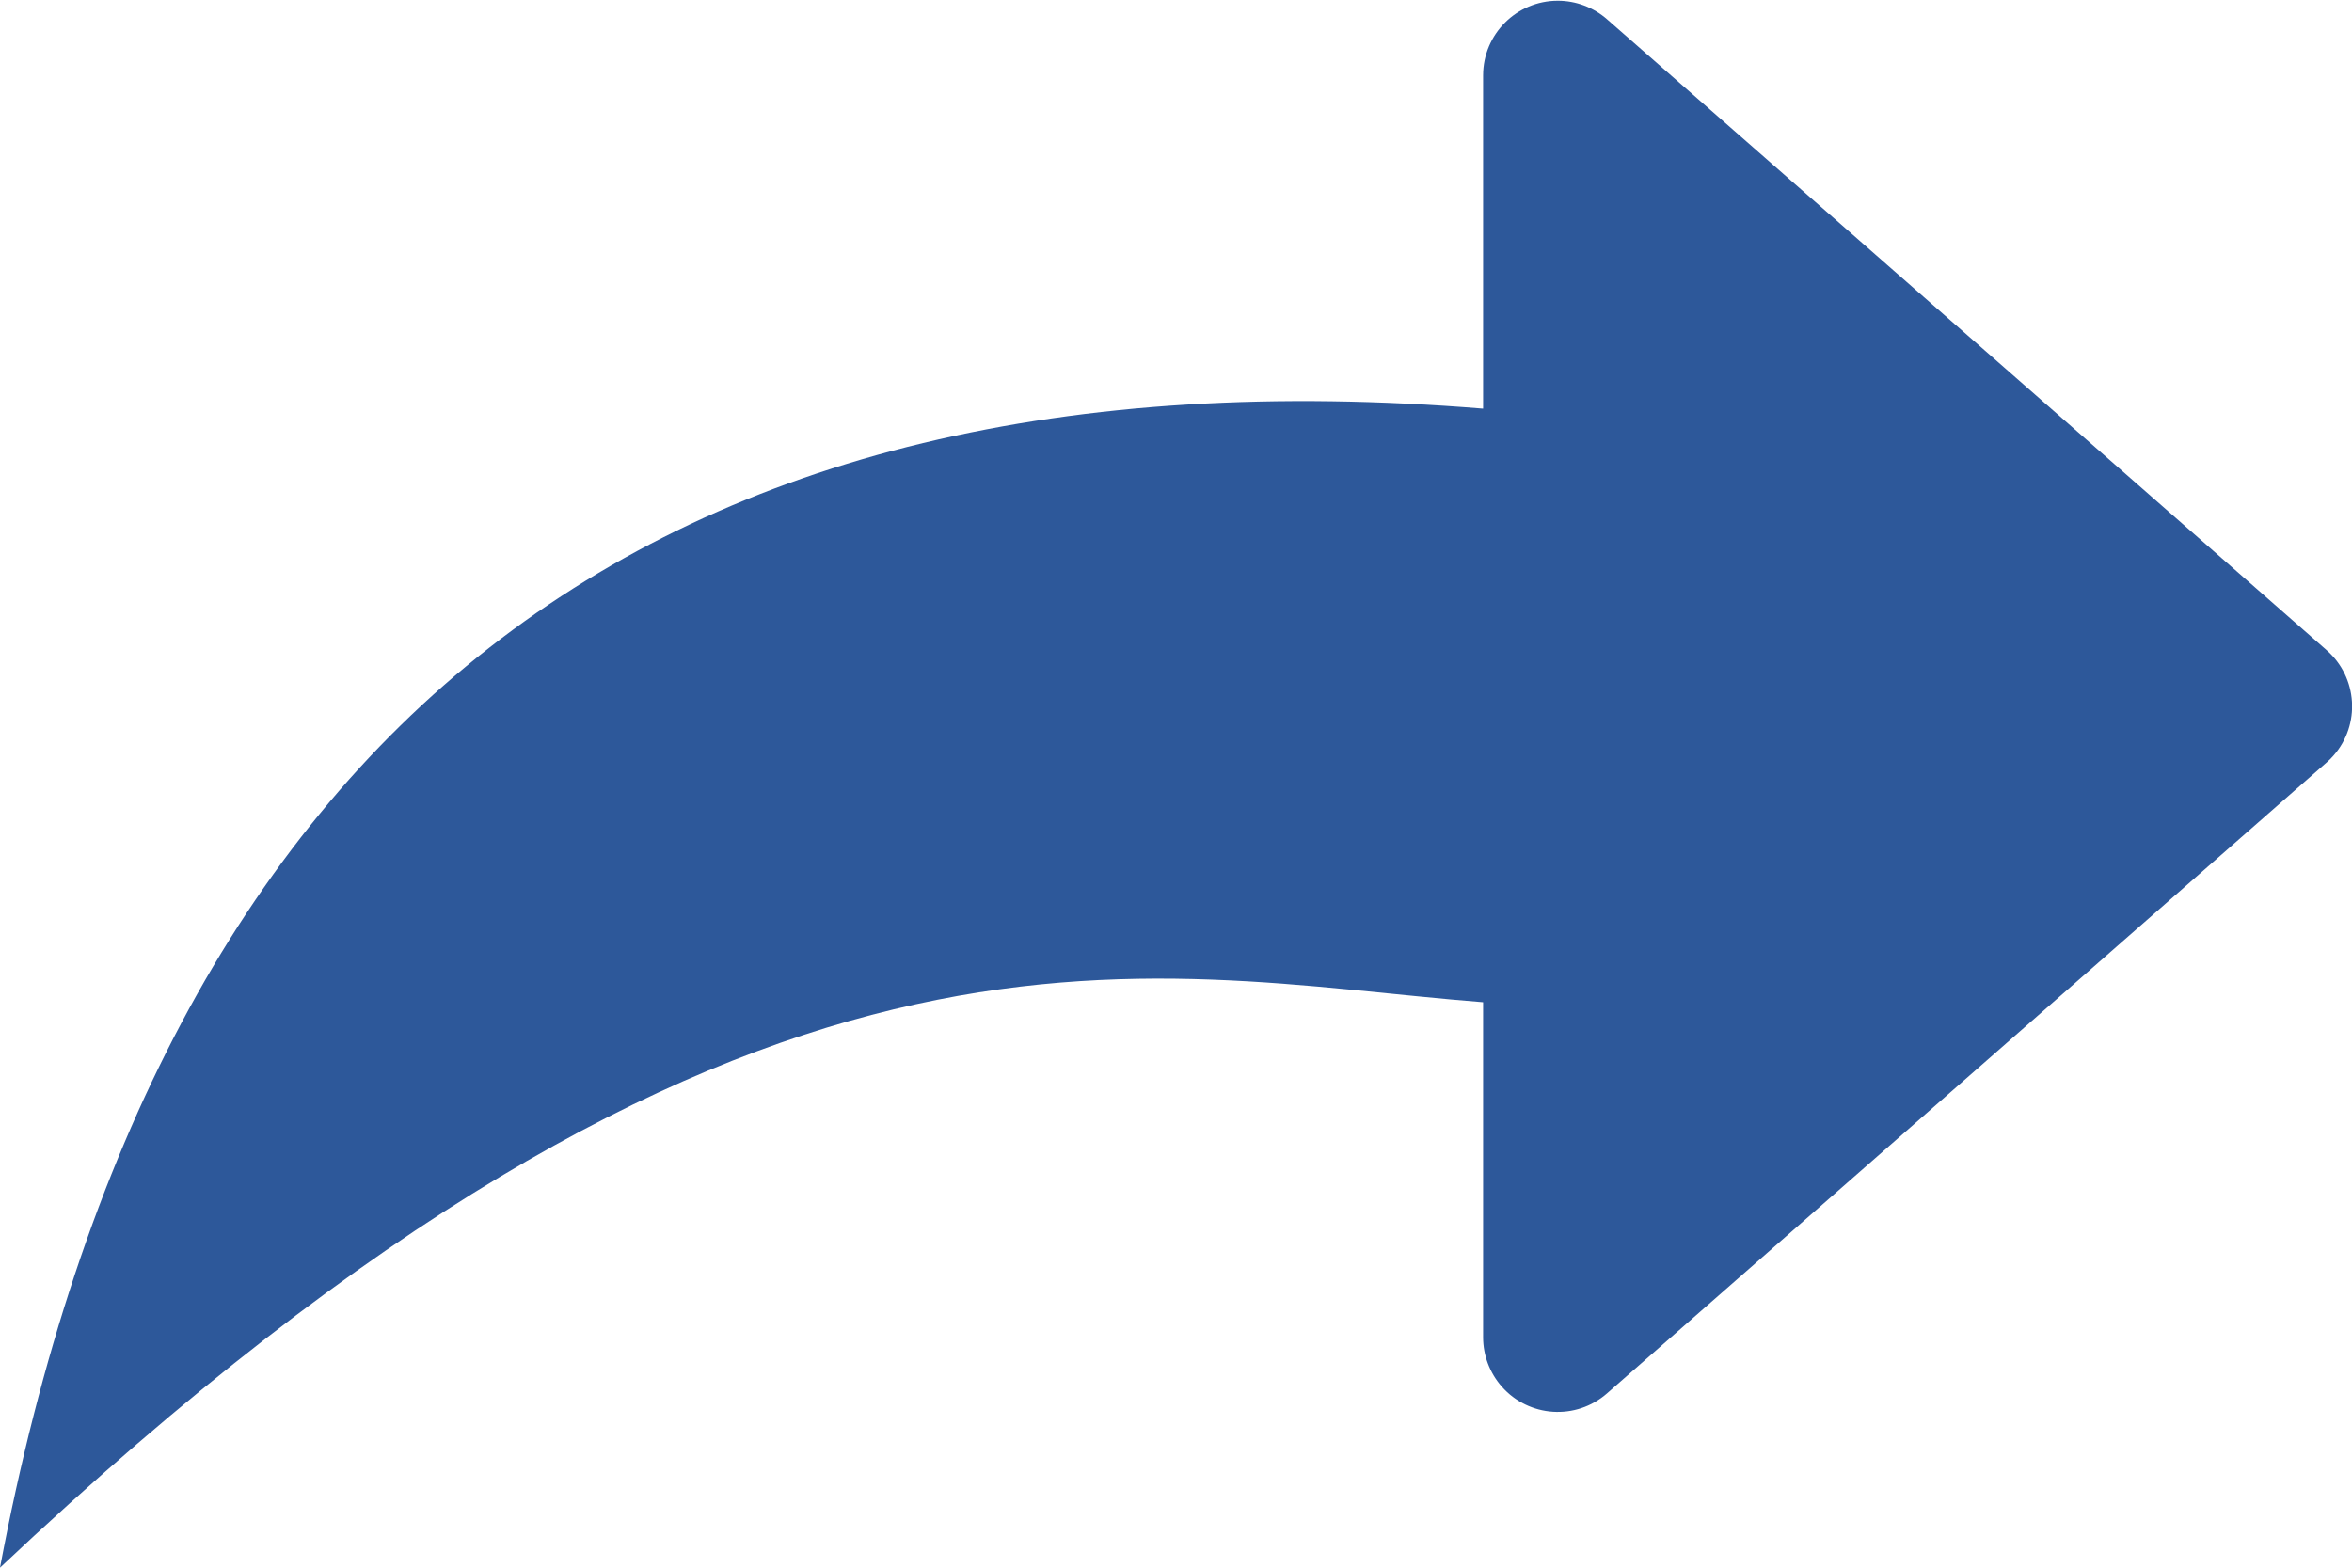 <?xml version="1.0" encoding="UTF-8"?>
<svg width="63px" height="42px" viewBox="0 0 63 42" version="1.1" xmlns="http://www.w3.org/2000/svg" xmlns:xlink="http://www.w3.org/1999/xlink">
    <!-- Generator: Sketch 50.2 (55047) - http://www.bohemiancoding.com/sketch -->
    <title>refer-friends</title>
    <desc>Created with Sketch.</desc>
    <defs></defs>
    <g id="Page-1" stroke="none" stroke-width="1" fill="none" fill-rule="evenodd">
        <g id="Homepage" transform="translate(-242, -2143)" fill="#2D589A">
            <path d="M281.726,2169.851 C272.486,2169.123 262.1,2166.039 242,2185 C246.235,2162.485 259.477,2152.135 281.726,2153.948 L281.726,2145.02 C281.726,2143.915 282.622,2143.02 283.726,2143.02 C284.211,2143.02 284.68,2143.196 285.045,2143.516 L304.321,2160.419 C305.152,2161.148 305.235,2162.411 304.506,2163.242 C304.449,2163.308 304.387,2163.369 304.321,2163.427 L285.045,2180.33 C284.214,2181.059 282.951,2180.976 282.223,2180.145 C281.903,2179.78 281.726,2179.312 281.726,2178.827 L281.726,2169.851 Z" id="refer-friends"></path>
        </g>
    </g>
</svg>